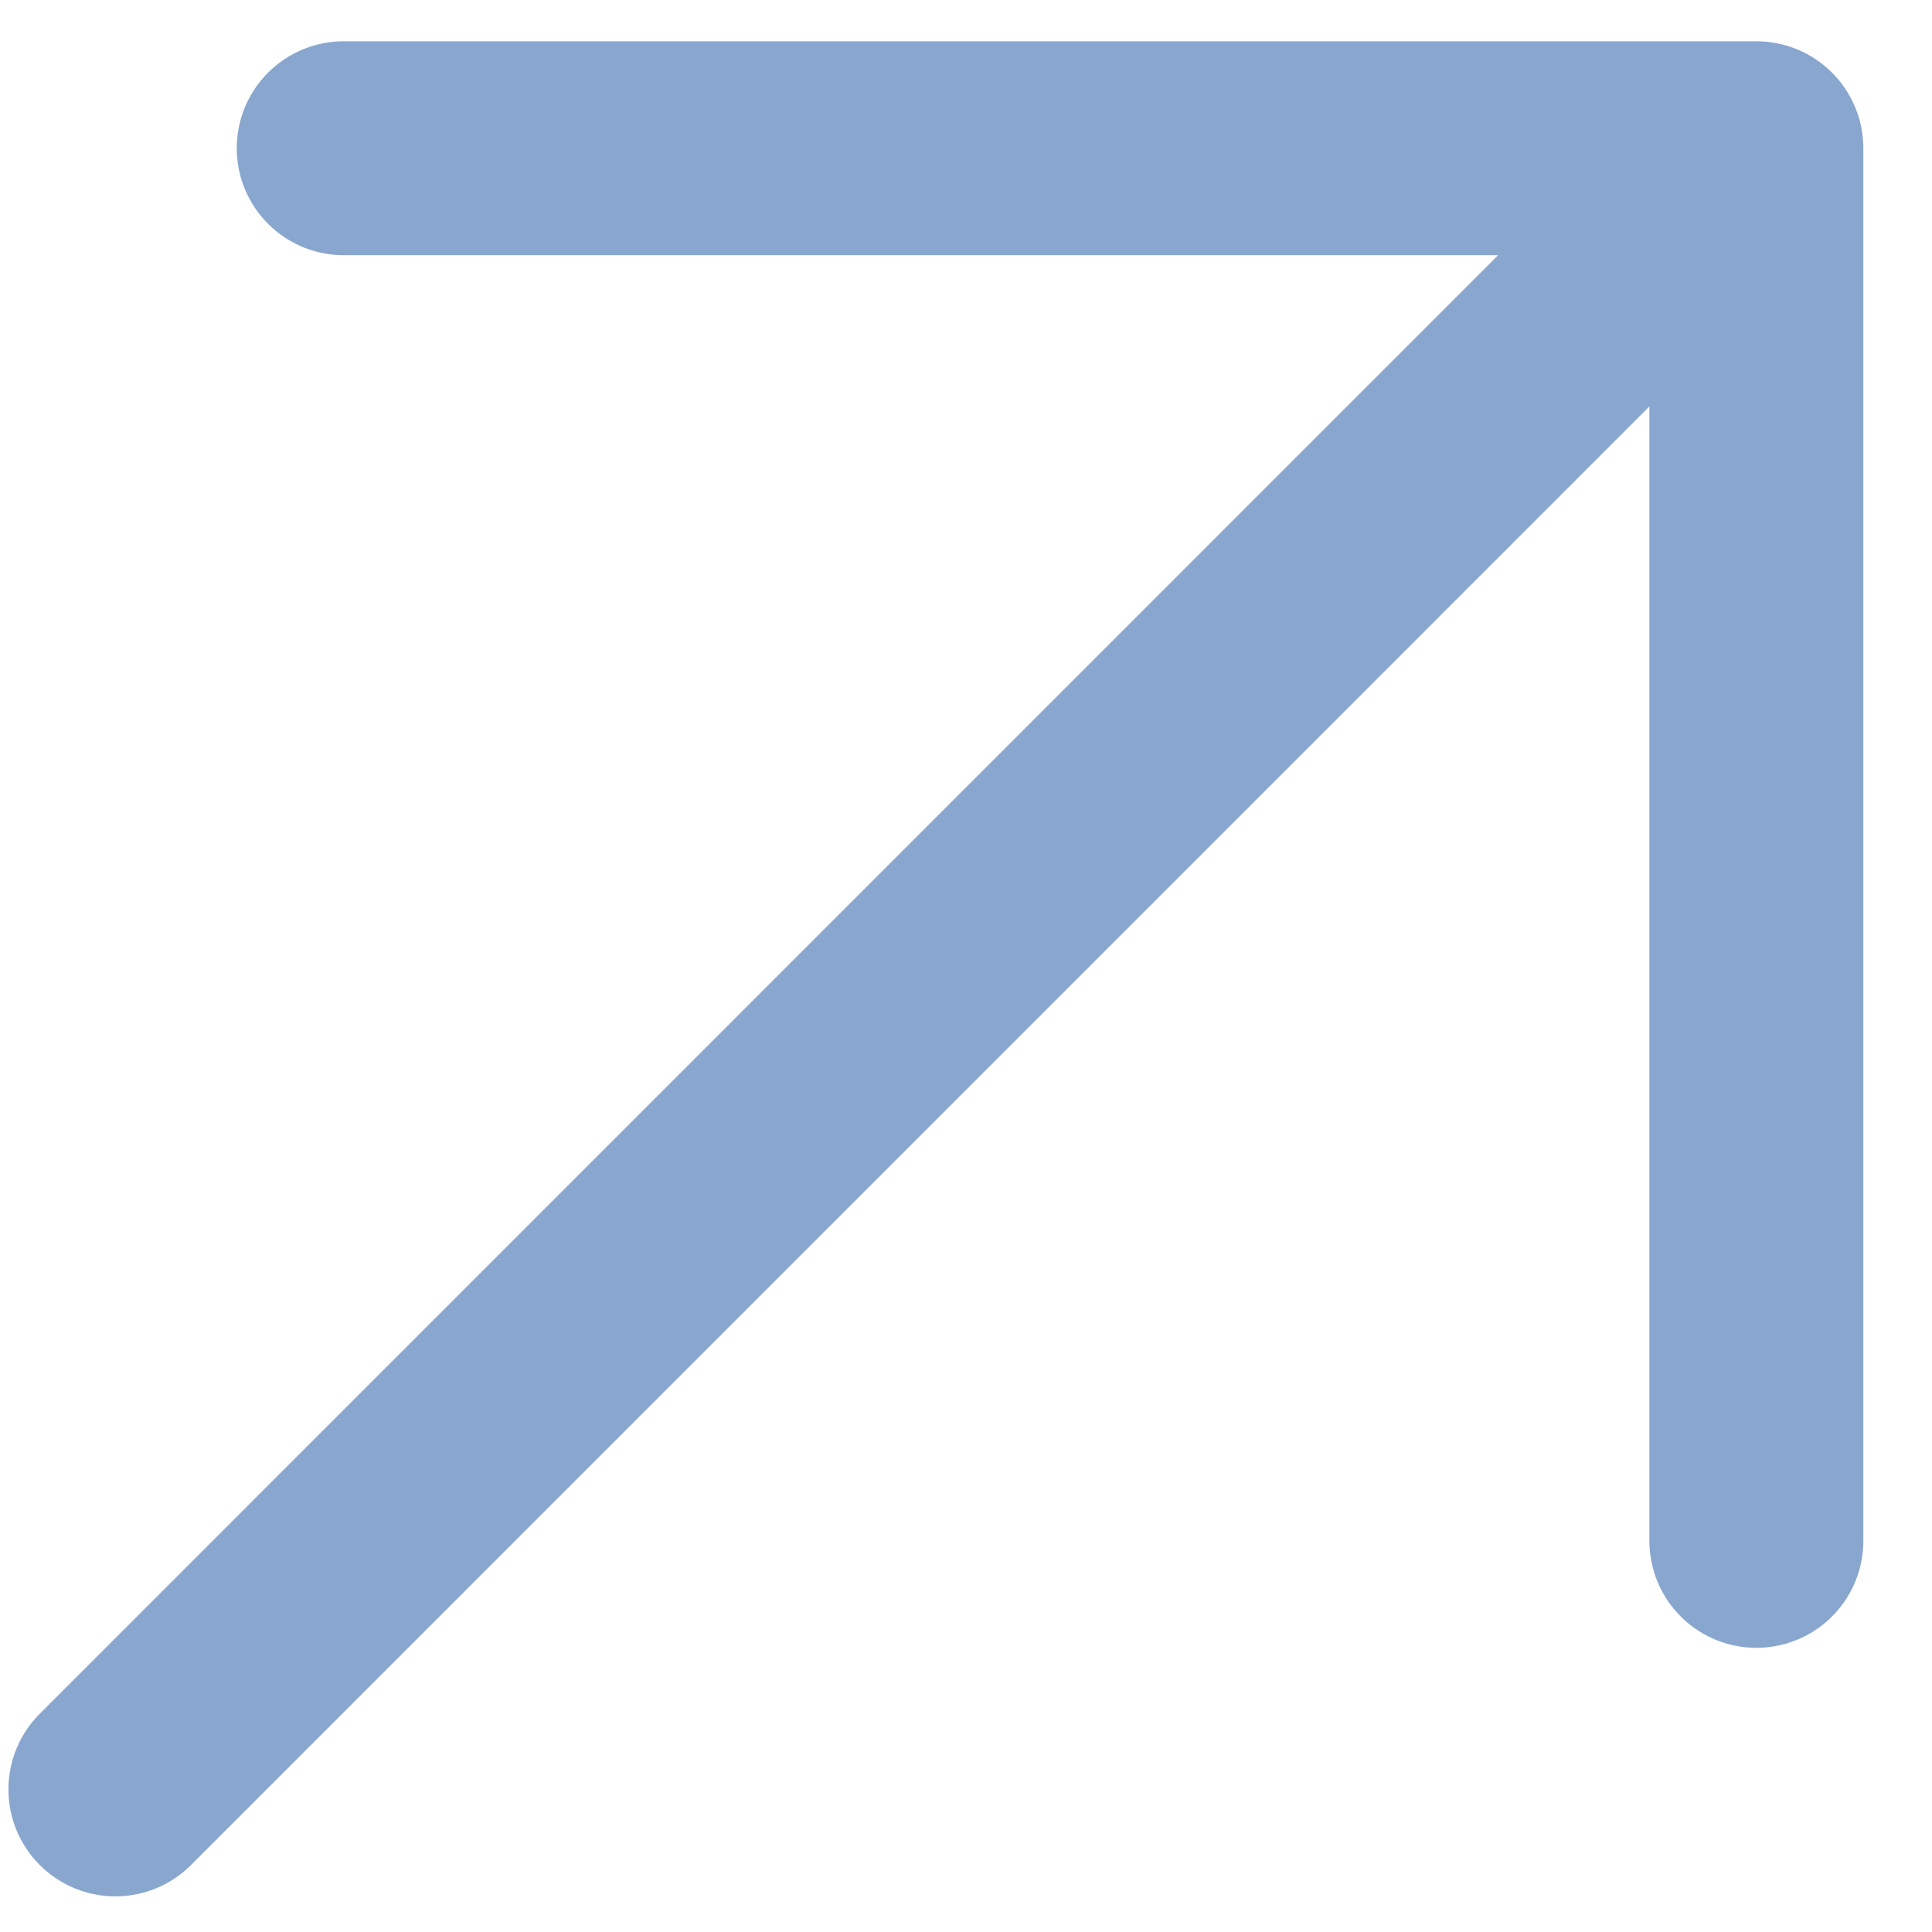 <?xml version="1.0" encoding="UTF-8"?> <svg xmlns="http://www.w3.org/2000/svg" width="11" height="11" viewBox="0 0 11 11" fill="none"><path d="M1.957 0.844L10 0.844M10 0.844L10 8.773M10 0.844L0.657 10.188" stroke="#89A6CE" stroke-width="1.218" stroke-linecap="round" stroke-linejoin="round"></path></svg> 